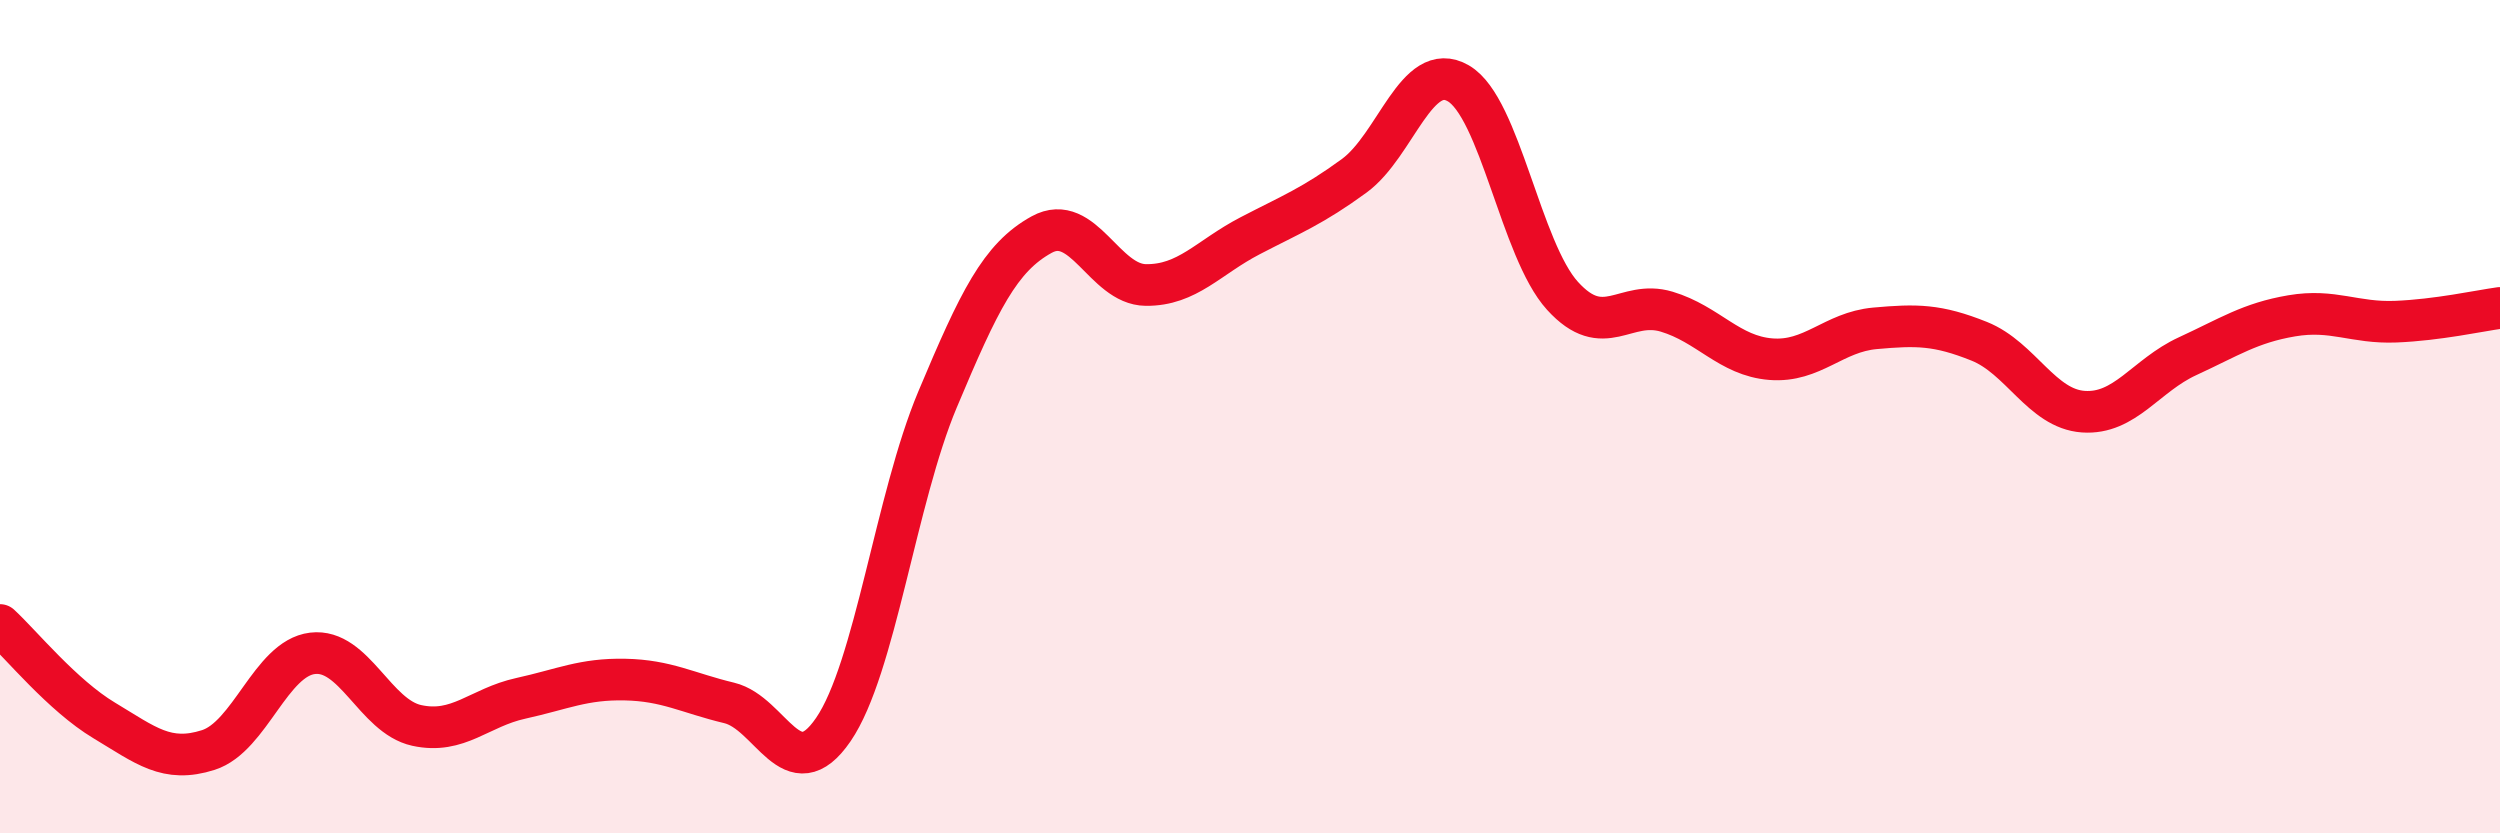 
    <svg width="60" height="20" viewBox="0 0 60 20" xmlns="http://www.w3.org/2000/svg">
      <path
        d="M 0,15 C 0.5,15.46 1.5,16.69 2.5,17.29 C 3.5,17.89 4,18.32 5,18 C 6,17.68 6.5,15.8 7.5,15.68 C 8.5,15.56 9,17.19 10,17.41 C 11,17.63 11.5,16.98 12.5,16.76 C 13.5,16.54 14,16.29 15,16.31 C 16,16.33 16.5,16.63 17.5,16.87 C 18.5,17.11 19,18.97 20,17.51 C 21,16.05 21.5,11.97 22.5,9.59 C 23.5,7.21 24,6.18 25,5.63 C 26,5.08 26.5,6.83 27.5,6.84 C 28.5,6.85 29,6.18 30,5.66 C 31,5.14 31.5,4.95 32.5,4.22 C 33.5,3.49 34,1.42 35,2 C 36,2.58 36.5,6 37.5,7.1 C 38.5,8.2 39,7.18 40,7.48 C 41,7.78 41.5,8.54 42.5,8.62 C 43.5,8.7 44,7.97 45,7.88 C 46,7.79 46.5,7.79 47.5,8.19 C 48.5,8.59 49,9.81 50,9.88 C 51,9.95 51.5,9.01 52.5,8.55 C 53.5,8.09 54,7.75 55,7.58 C 56,7.41 56.5,7.76 57.5,7.72 C 58.5,7.68 59.5,7.46 60,7.39L60 20L0 20Z"
        fill="#EB0A25"
        opacity="0.1"
        stroke-linecap="round"
        stroke-linejoin="round"
      />
      <path
        d="M 0,15 C 0.5,15.46 1.5,16.69 2.5,17.29 C 3.5,17.89 4,18.32 5,18 C 6,17.68 6.5,15.8 7.5,15.68 C 8.5,15.56 9,17.19 10,17.41 C 11,17.63 11.5,16.98 12.5,16.76 C 13.5,16.54 14,16.29 15,16.31 C 16,16.33 16.5,16.63 17.5,16.87 C 18.5,17.11 19,18.97 20,17.51 C 21,16.05 21.5,11.97 22.5,9.59 C 23.5,7.21 24,6.18 25,5.63 C 26,5.08 26.5,6.83 27.5,6.84 C 28.5,6.85 29,6.18 30,5.66 C 31,5.14 31.5,4.95 32.5,4.22 C 33.5,3.49 34,1.42 35,2 C 36,2.58 36.5,6 37.5,7.1 C 38.5,8.2 39,7.18 40,7.48 C 41,7.78 41.5,8.54 42.5,8.62 C 43.5,8.7 44,7.97 45,7.88 C 46,7.79 46.5,7.79 47.5,8.19 C 48.5,8.59 49,9.81 50,9.88 C 51,9.95 51.5,9.01 52.5,8.55 C 53.5,8.09 54,7.75 55,7.58 C 56,7.41 56.5,7.76 57.5,7.72 C 58.5,7.68 59.5,7.46 60,7.39"
        stroke="#EB0A25"
        stroke-width="1"
        fill="none"
        stroke-linecap="round"
        stroke-linejoin="round"
      />
    </svg>
  